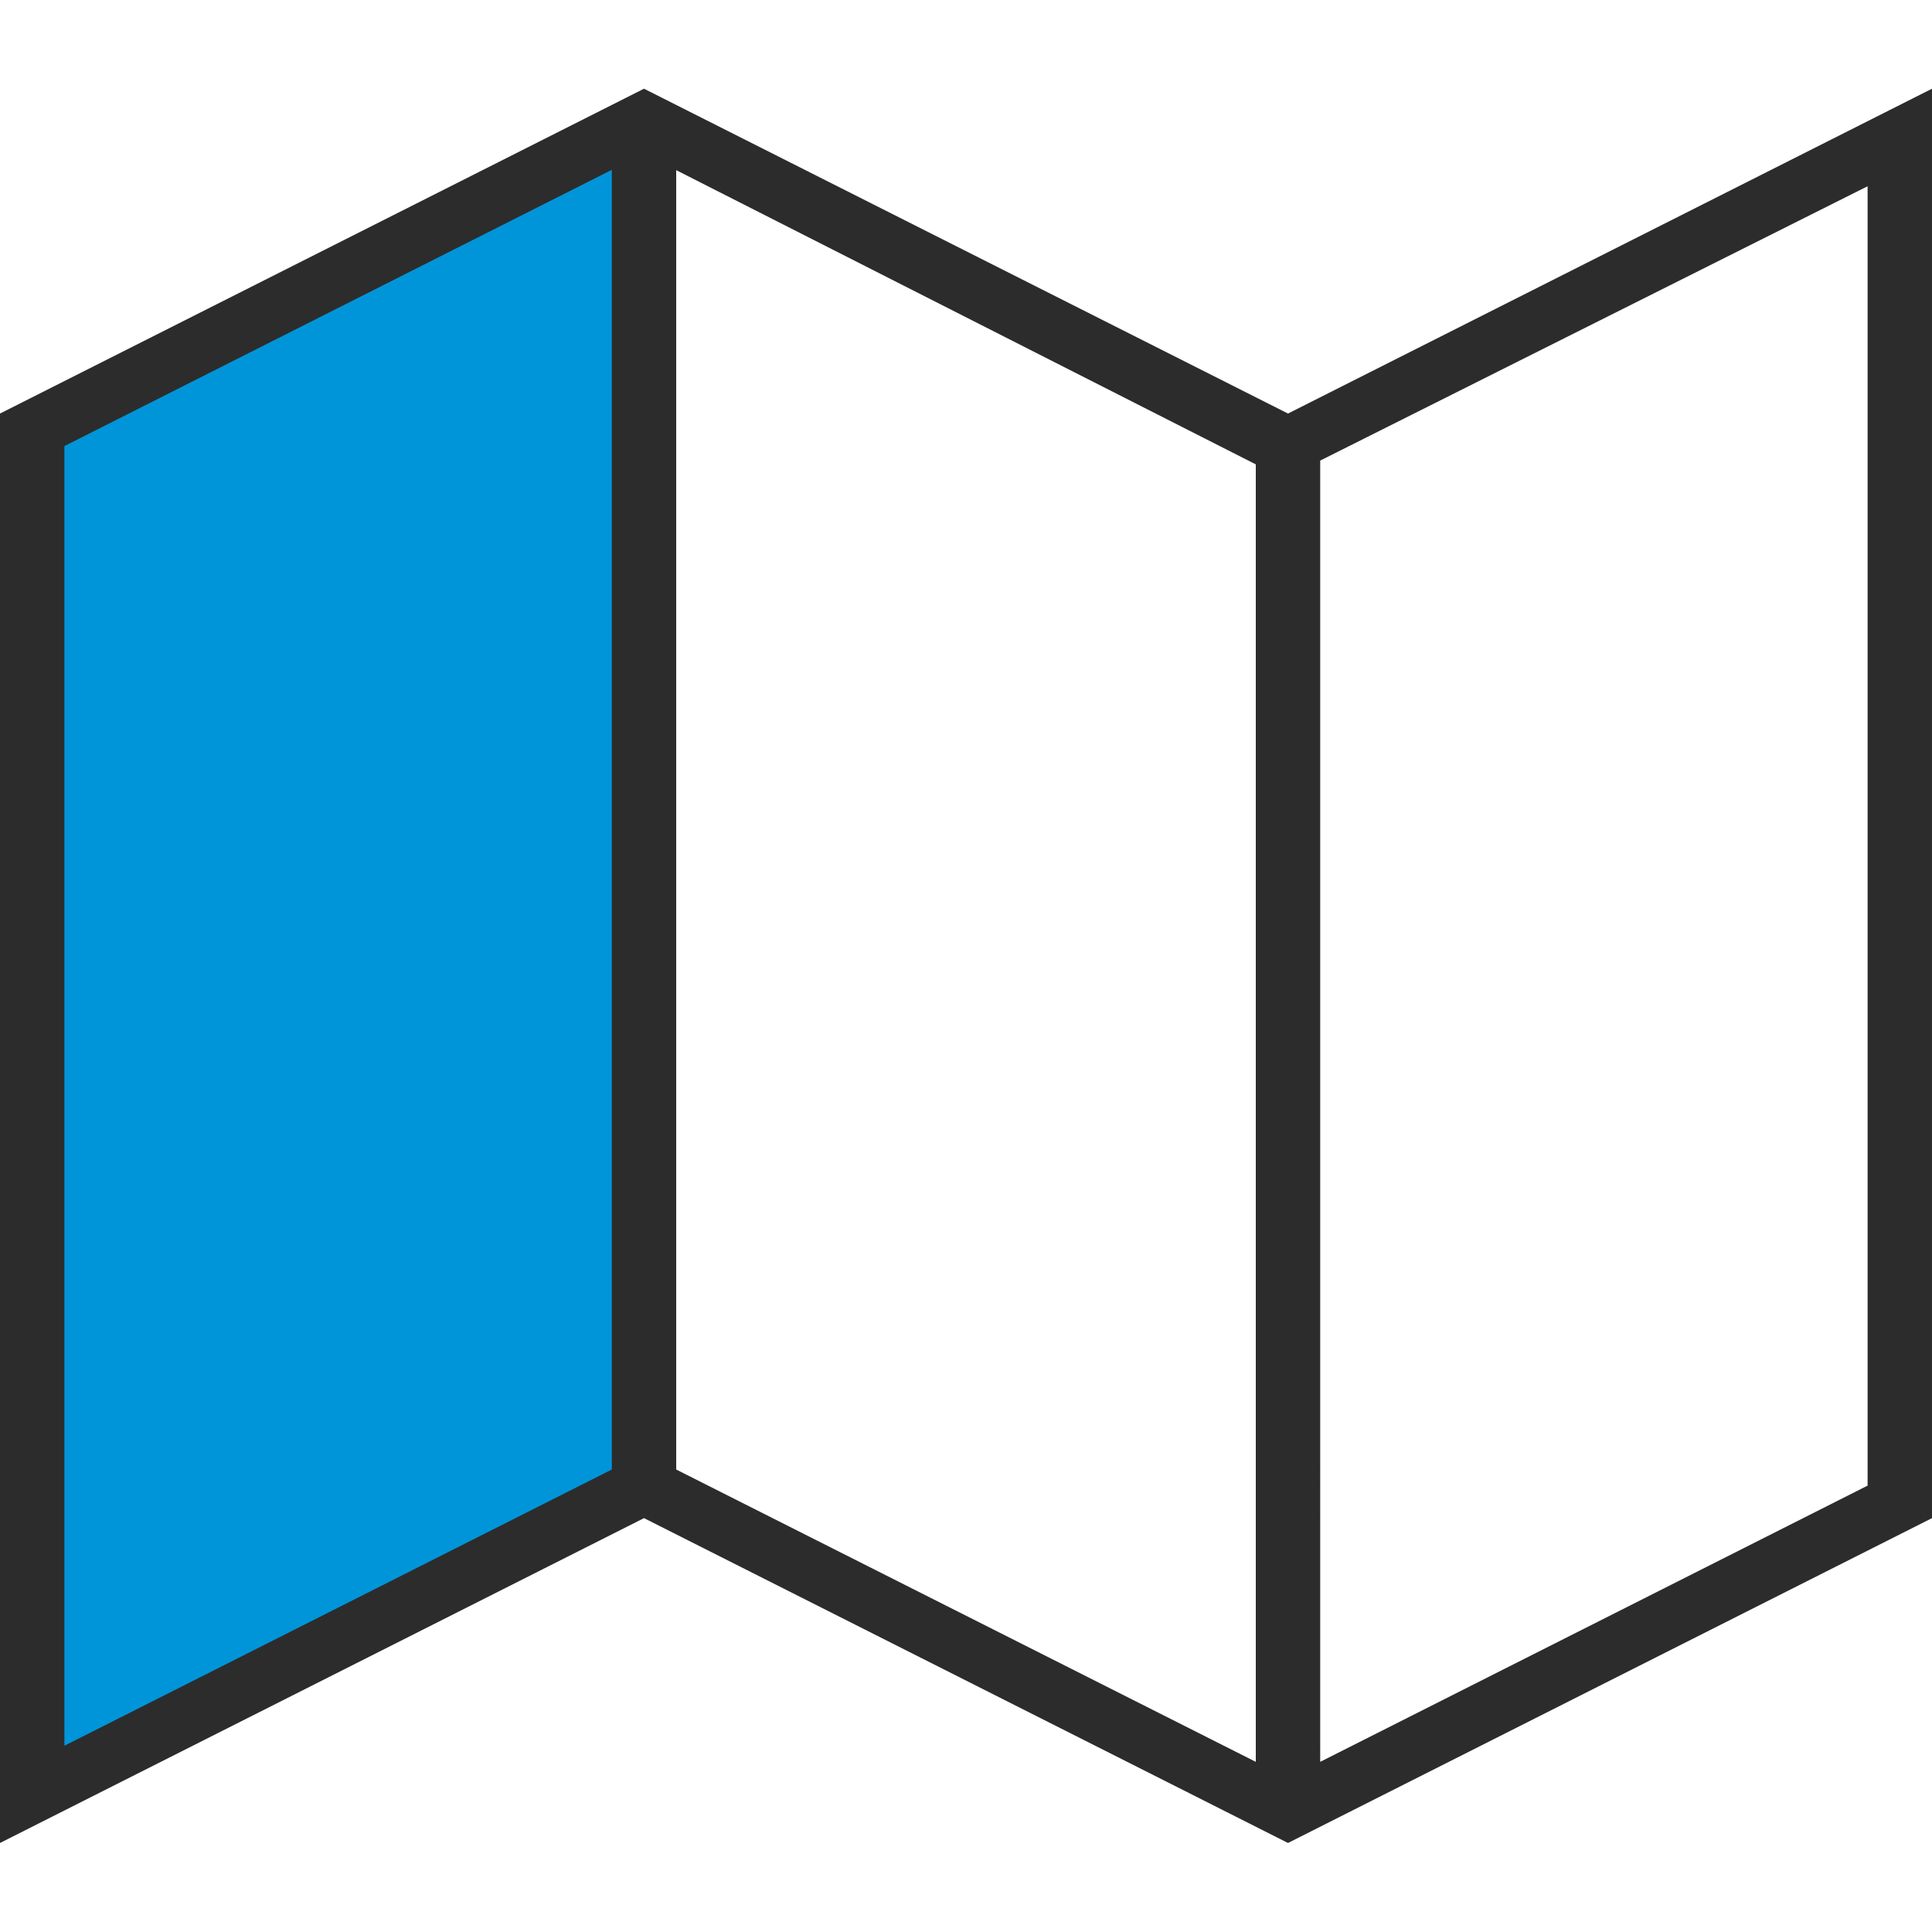 <?xml version="1.0" encoding="utf-8"?>
<!-- Generator: Adobe Illustrator 24.0.1, SVG Export Plug-In . SVG Version: 6.00 Build 0)  -->
<svg version="1.1" id="Camada_1" xmlns="http://www.w3.org/2000/svg" xmlns:xlink="http://www.w3.org/1999/xlink" x="0px" y="0px"
	 viewBox="0 0 612 612" style="enable-background:new 0 0 612 612;" xml:space="preserve">
<style type="text/css">
	.st0{fill:#0095D9;}
	.st1{fill:#2C2C2C;}
</style>
<path class="st0" d="M8,139.3l185.8-98l4.2,430l-183,96L8,139.3L8,139.3z"/>
<path class="st1" d="M408,131L204,28.1L0,131v452.8l204-102.9l204,102.9l204-102.9V28.1L408,131z M193.8,465.5L20.4,553V141.3
	l173.4-87.5L193.8,465.5L193.8,465.5z M397.8,558.1l-183.6-92.6V53.9l183.6,93.2V558.1z M591.6,470.6l-173.4,87.5V145.9L591.6,59
	V470.6L591.6,470.6z"/>
</svg>
